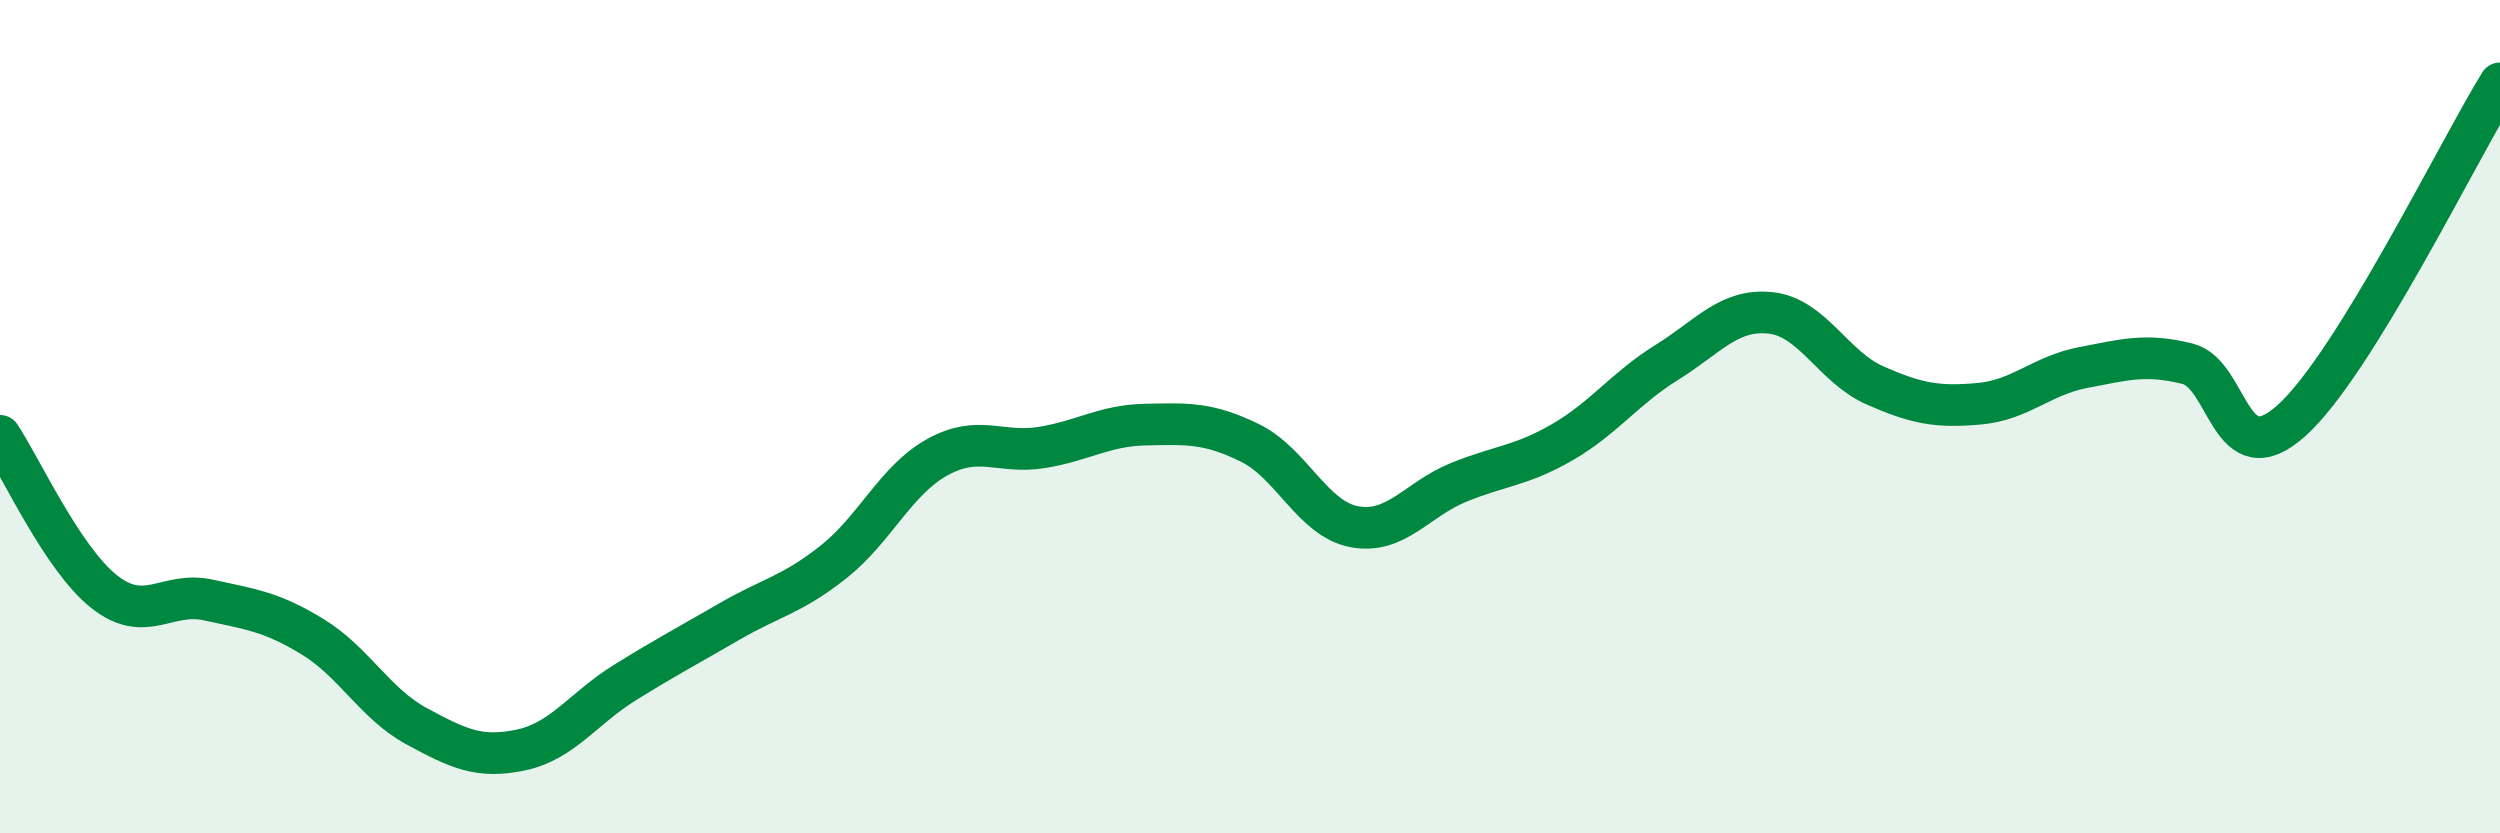 
    <svg width="60" height="20" viewBox="0 0 60 20" xmlns="http://www.w3.org/2000/svg">
      <path
        d="M 0,10.46 C 0.5,11.21 1.5,13.41 2.5,14.2 C 3.5,14.99 4,14.18 5,14.4 C 6,14.62 6.5,14.67 7.5,15.28 C 8.5,15.89 9,16.89 10,17.43 C 11,17.97 11.5,18.21 12.5,18 C 13.5,17.79 14,17 15,16.38 C 16,15.76 16.5,15.5 17.5,14.92 C 18.5,14.34 19,14.28 20,13.49 C 21,12.7 21.5,11.52 22.5,10.97 C 23.5,10.42 24,10.9 25,10.74 C 26,10.58 26.5,10.21 27.5,10.19 C 28.5,10.17 29,10.14 30,10.63 C 31,11.12 31.5,12.45 32.5,12.64 C 33.5,12.83 34,11.99 35,11.58 C 36,11.17 36.5,11.19 37.5,10.61 C 38.5,10.03 39,9.32 40,8.7 C 41,8.08 41.5,7.4 42.5,7.51 C 43.5,7.62 44,8.81 45,9.25 C 46,9.69 46.5,9.78 47.5,9.69 C 48.5,9.6 49,9.01 50,8.82 C 51,8.63 51.5,8.48 52.5,8.73 C 53.5,8.98 53.5,11.44 55,10.09 C 56.5,8.74 59,3.62 60,2L60 20L0 20Z"
        fill="#008740"
        opacity="0.1"
        stroke-linecap="round"
        stroke-linejoin="round"
      />
      <path
        d="M 0,10.46 C 0.5,11.21 1.5,13.41 2.5,14.2 C 3.5,14.99 4,14.18 5,14.4 C 6,14.62 6.5,14.67 7.5,15.28 C 8.5,15.89 9,16.89 10,17.43 C 11,17.97 11.5,18.21 12.5,18 C 13.5,17.79 14,17 15,16.38 C 16,15.76 16.5,15.5 17.5,14.92 C 18.5,14.34 19,14.28 20,13.49 C 21,12.7 21.5,11.52 22.5,10.97 C 23.5,10.42 24,10.9 25,10.74 C 26,10.58 26.5,10.21 27.5,10.19 C 28.5,10.17 29,10.14 30,10.63 C 31,11.12 31.5,12.45 32.5,12.64 C 33.5,12.83 34,11.99 35,11.58 C 36,11.17 36.5,11.19 37.5,10.61 C 38.5,10.03 39,9.32 40,8.7 C 41,8.08 41.5,7.4 42.5,7.51 C 43.5,7.62 44,8.81 45,9.25 C 46,9.69 46.5,9.78 47.5,9.69 C 48.5,9.6 49,9.01 50,8.82 C 51,8.63 51.5,8.48 52.5,8.73 C 53.5,8.98 53.5,11.44 55,10.09 C 56.5,8.74 59,3.62 60,2"
        stroke="#008740"
        stroke-width="1"
        fill="none"
        stroke-linecap="round"
        stroke-linejoin="round"
      />
    </svg>
  
